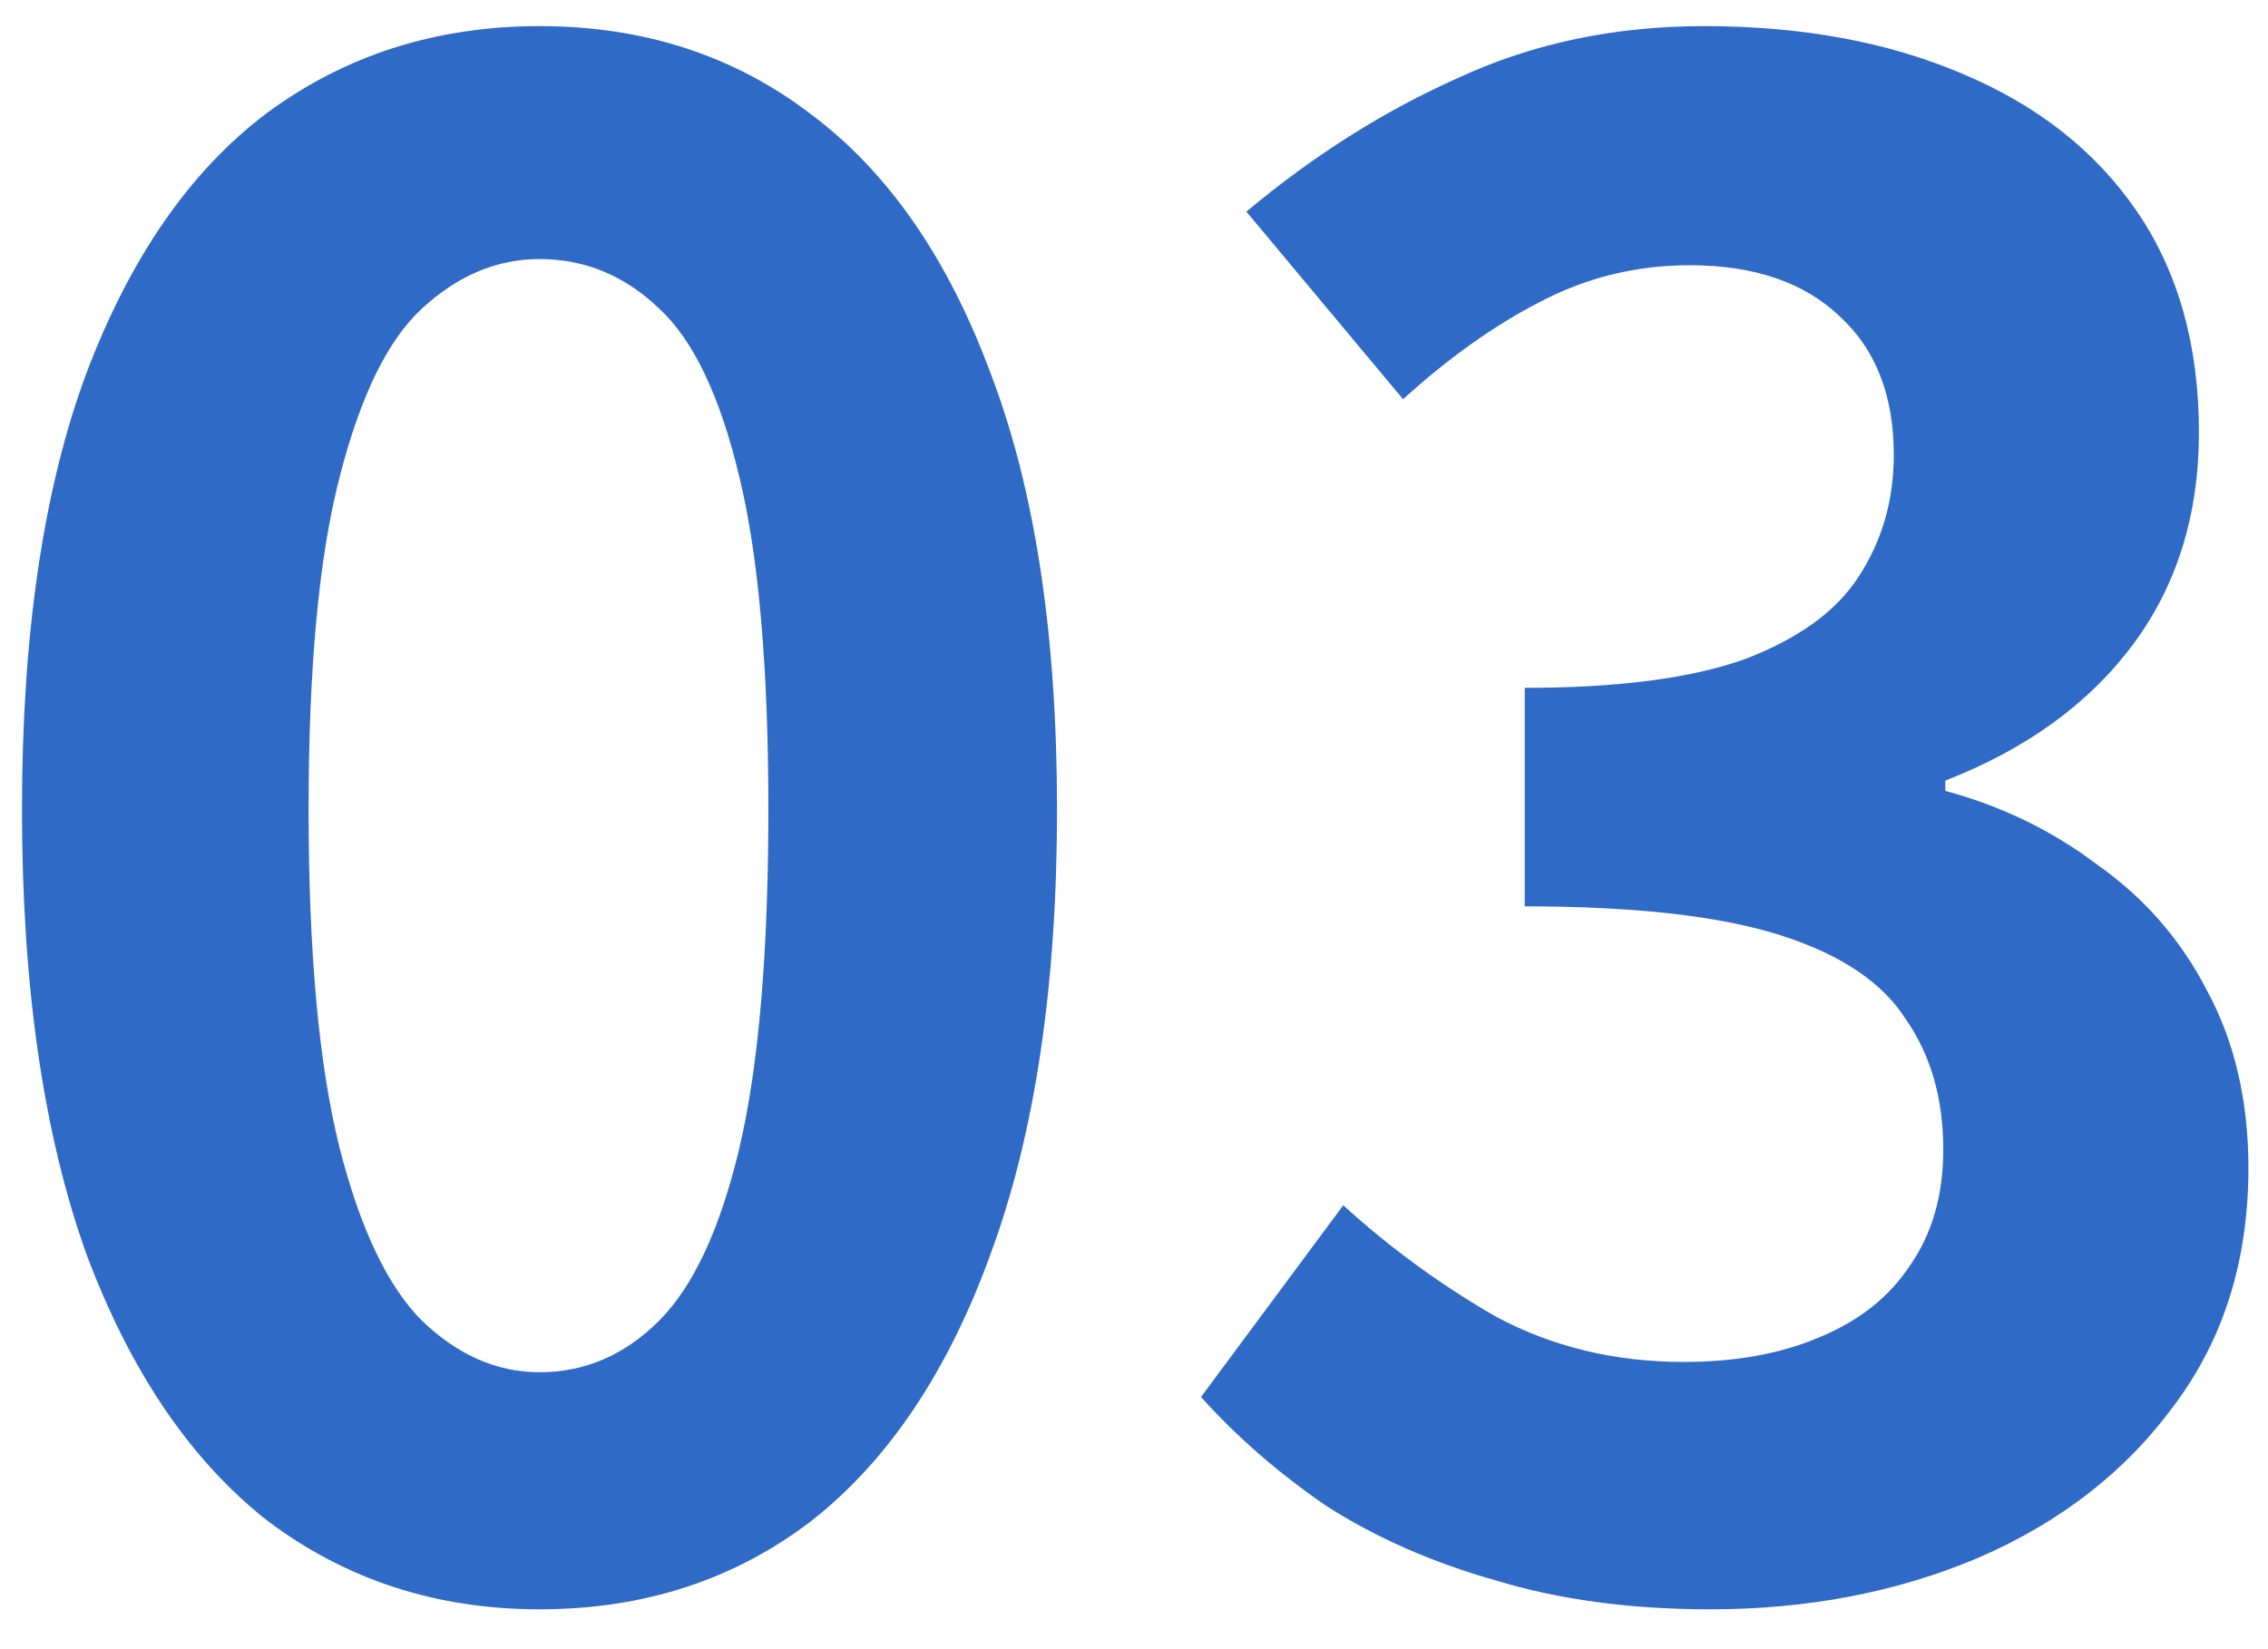 <svg width="33" height="24" viewBox="0 0 33 24" fill="none" xmlns="http://www.w3.org/2000/svg">
<path d="M7.85 23.42C6.35 23.42 5.03 22.99 3.89 22.13C2.77 21.25 1.89 19.95 1.25 18.23C0.63 16.49 0.32 14.34 0.32 11.78C0.32 9.24 0.63 7.13 1.25 5.45C1.89 3.75 2.77 2.48 3.89 1.64C5.03 0.8 6.35 0.38 7.85 0.38C9.37 0.38 10.69 0.81 11.81 1.67C12.93 2.51 13.8 3.77 14.42 5.45C15.06 7.13 15.38 9.24 15.38 11.78C15.38 14.34 15.06 16.49 14.42 18.23C13.8 19.95 12.93 21.25 11.81 22.13C10.69 22.99 9.37 23.42 7.85 23.42ZM7.85 19.97C8.51 19.97 9.09 19.72 9.59 19.22C10.09 18.72 10.48 17.88 10.76 16.7C11.04 15.5 11.18 13.86 11.18 11.78C11.18 9.72 11.04 8.11 10.76 6.95C10.48 5.77 10.09 4.95 9.59 4.49C9.09 4.01 8.51 3.77 7.85 3.77C7.23 3.77 6.66 4.01 6.14 4.49C5.64 4.95 5.24 5.77 4.94 6.95C4.64 8.11 4.49 9.72 4.49 11.78C4.49 13.86 4.64 15.5 4.94 16.7C5.24 17.88 5.64 18.72 6.14 19.22C6.66 19.72 7.23 19.97 7.85 19.97ZM24.885 23.42C23.725 23.42 22.685 23.28 21.765 23C20.845 22.74 20.025 22.38 19.305 21.92C18.605 21.44 17.995 20.91 17.475 20.33L19.545 17.54C20.225 18.16 20.965 18.7 21.765 19.16C22.585 19.6 23.495 19.82 24.495 19.82C25.255 19.82 25.915 19.7 26.475 19.46C27.055 19.22 27.495 18.87 27.795 18.41C28.115 17.95 28.275 17.39 28.275 16.73C28.275 15.99 28.095 15.36 27.735 14.84C27.395 14.3 26.785 13.89 25.905 13.61C25.025 13.33 23.785 13.19 22.185 13.19V10.01C23.545 10.01 24.615 9.87 25.395 9.59C26.175 9.29 26.725 8.89 27.045 8.39C27.385 7.87 27.555 7.28 27.555 6.62C27.555 5.76 27.295 5.09 26.775 4.61C26.255 4.11 25.525 3.86 24.585 3.86C23.805 3.86 23.075 4.04 22.395 4.4C21.735 4.74 21.075 5.21 20.415 5.81L18.135 3.08C19.115 2.26 20.145 1.61 21.225 1.13C22.305 0.63 23.495 0.38 24.795 0.38C26.215 0.38 27.465 0.61 28.545 1.07C29.645 1.53 30.495 2.2 31.095 3.08C31.695 3.96 31.995 5.03 31.995 6.29C31.995 7.49 31.675 8.52 31.035 9.38C30.395 10.24 29.485 10.9 28.305 11.36V11.51C29.125 11.73 29.865 12.09 30.525 12.59C31.205 13.07 31.735 13.68 32.115 14.42C32.515 15.16 32.715 16.02 32.715 17C32.715 18.34 32.355 19.49 31.635 20.45C30.935 21.41 29.985 22.15 28.785 22.67C27.605 23.17 26.305 23.42 24.885 23.42Z" fill="#306AC7"/>
</svg>
